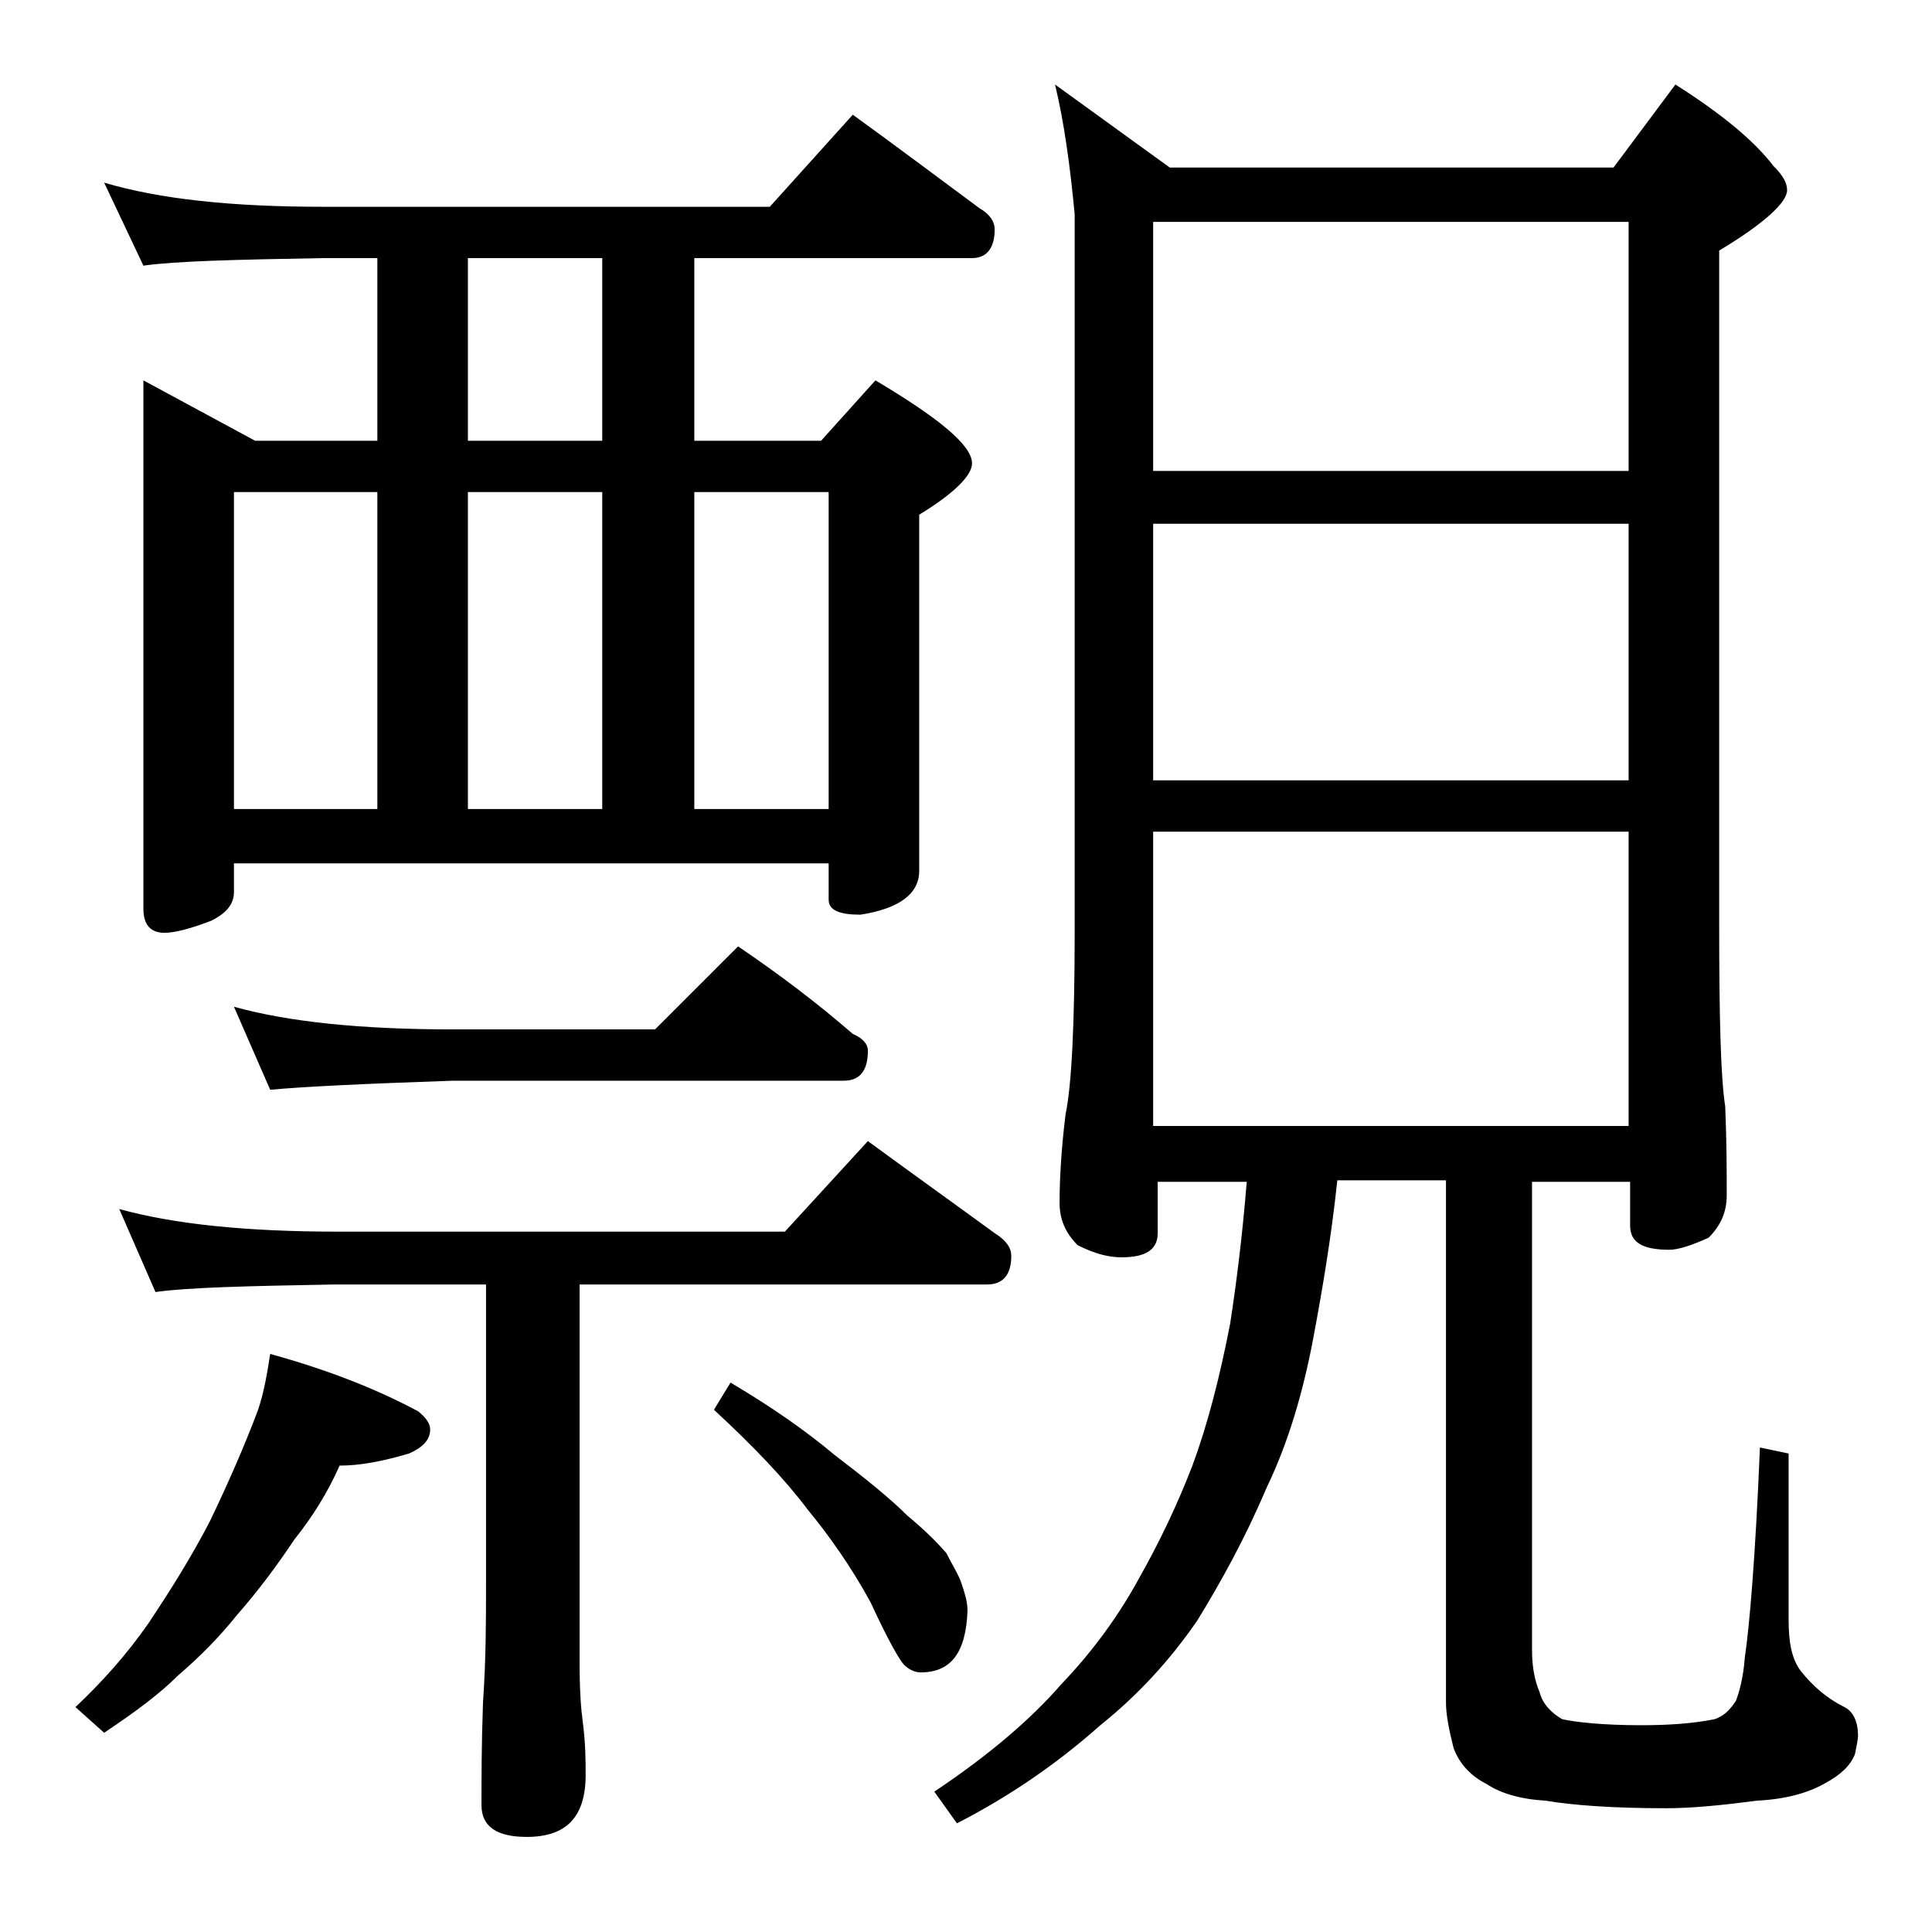 <?xml version="1.0" encoding="utf-8"?>
<!-- Generator: Adobe Illustrator 18.0.0, SVG Export Plug-In . SVG Version: 6.00 Build 0)  -->
<!DOCTYPE svg PUBLIC "-//W3C//DTD SVG 1.1//EN" "http://www.w3.org/Graphics/SVG/1.1/DTD/svg11.dtd">
<svg version="1.1" id="Layer_1" xmlns="http://www.w3.org/2000/svg" xmlns:xlink="http://www.w3.org/1999/xlink" x="0px" y="0px"
	 viewBox="0 0 128 128" enable-background="new 0 0 128 128" xml:space="preserve">
<path d="M17.9,89.7c3.6,1,6.8,2.2,9.8,3.8c0.5,0.4,0.8,0.8,0.8,1.2c0,0.7-0.5,1.2-1.4,1.6c-1.7,0.5-3.2,0.8-4.6,0.8
	c-0.8,1.8-1.8,3.4-3,4.9c-1.2,1.8-2.4,3.4-3.8,5c-1.2,1.5-2.5,2.8-3.9,4c-1.2,1.2-2.8,2.4-4.9,3.8L5,113.1c1.8-1.7,3.4-3.5,4.8-5.5
	c1.4-2.1,2.8-4.3,4.1-6.8c1.2-2.5,2.3-5,3.2-7.4C17.5,92.2,17.7,91,17.9,89.7z M6.9,12.1c3.7,1.1,8.5,1.6,14.5,1.6H51l5.5-6.1
	c2.9,2.1,5.7,4.2,8.4,6.2c0.7,0.4,1,0.9,1,1.4c0,1.2-0.5,1.9-1.5,1.9H46v12.1h8.4l3.6-4c4.2,2.5,6.4,4.3,6.4,5.5
	c0,0.8-1.2,2-3.5,3.4v23.6c0,1.5-1.3,2.5-3.9,2.9c-1.4,0-2.1-0.3-2.1-1v-2.4H15.5v1.9c0,0.8-0.5,1.4-1.5,1.9
	c-1.3,0.5-2.4,0.8-3.1,0.8c-0.9,0-1.4-0.5-1.4-1.6V25.2l7.4,4H25V17.1h-3.6c-5.8,0.1-9.8,0.2-11.9,0.5L6.9,12.1z M7.9,80.1
	c3.6,1,8.4,1.5,14.5,1.5H52l5.5-6c3,2.2,5.8,4.2,8.4,6.1c0.8,0.5,1.1,1,1.1,1.5c0,1.2-0.5,1.9-1.6,1.9h-27v25.1
	c0,1.8,0.1,3.1,0.2,3.8c0.2,1.5,0.2,2.7,0.2,3.6c0,2.8-1.3,4.1-3.9,4.1c-2,0-3-0.7-3-2.1c0-1.8,0-4,0.1-6.8c0.2-2.9,0.2-5.5,0.2-7.6
	V85.1h-10c-5.8,0.1-9.8,0.2-11.9,0.5L7.9,80.1z M15.5,53.6H25v-21h-9.5V53.6z M15.5,66.7c3.6,1,8.4,1.5,14.5,1.5h13.4l5.5-5.5
	c2.8,1.9,5.3,3.8,7.6,5.8c0.7,0.3,1,0.7,1,1.1c0,1.3-0.5,2-1.6,2H30c-5.9,0.2-10,0.4-12.1,0.6L15.5,66.7z M39.9,29.2V17.1H31v12.1
	H39.9z M31,32.6v21h8.9v-21H31z M46,32.6v21h8.9v-21H46z M48.4,91.6c2.7,1.6,5,3.2,6.9,4.8c2.1,1.6,3.7,2.9,4.8,4
	c1.2,1,2,1.8,2.6,2.5c0.4,0.8,0.8,1.4,1,2c0.2,0.6,0.4,1.2,0.4,1.8c-0.1,2.8-1.1,4.1-3.1,4.1c-0.4,0-0.8-0.2-1.1-0.5
	c-0.3-0.3-1.1-1.7-2.2-4.1c-1.3-2.4-2.8-4.5-4.2-6.2c-1.5-2-3.6-4.2-6.2-6.6L48.4,91.6z M69.9,5.6l7.6,5.5h29.4l4.1-5.5
	c3,1.9,5.2,3.7,6.5,5.4c0.6,0.6,0.9,1.1,0.9,1.6c0,0.8-1.5,2.2-4.5,4v44.6c0,6.2,0.1,10.2,0.4,12.1c0.1,2.4,0.1,4.4,0.1,5.9
	c0,1.1-0.4,2-1.2,2.8c-1.1,0.5-2,0.8-2.6,0.8c-1.8,0-2.6-0.5-2.6-1.6v-2.9h-6.5v31c0,1.2,0.2,2.1,0.5,2.8c0.2,0.8,0.8,1.4,1.5,1.8
	c0.9,0.2,2.7,0.4,5.2,0.4c1.8,0,3.4-0.1,4.9-0.4c0.6-0.2,1-0.6,1.4-1.2c0.2-0.5,0.5-1.5,0.6-2.9c0.3-2,0.7-6.6,1-13.9l1.9,0.4v11
	c0,1.5,0.2,2.6,0.8,3.4c0.8,1,1.7,1.8,2.9,2.4c0.6,0.3,0.9,1,0.9,1.9c0,0.2-0.1,0.7-0.2,1.2c-0.3,0.8-1,1.4-1.9,1.9
	c-1.2,0.7-2.7,1.1-4.6,1.2c-2.3,0.3-4.3,0.5-6,0.5c-3.6,0-6.2-0.2-8-0.5c-1.7-0.1-3-0.5-3.9-1.1c-1-0.5-1.8-1.3-2.2-2.4
	c-0.3-1.2-0.5-2.2-0.5-3V78.2h-7.2c-0.4,3.8-1,7.3-1.6,10.5c-0.7,3.7-1.7,7-3.1,9.9c-1.4,3.3-3,6.2-4.6,8.8
	c-1.8,2.6-3.9,4.9-6.4,6.9c-2.7,2.4-5.8,4.6-9.5,6.5l-1.5-2.1c3.6-2.4,6.4-4.8,8.4-7.1c2.2-2.3,3.9-4.7,5.2-7.1
	c1.3-2.3,2.5-4.8,3.5-7.4c1-2.7,1.8-5.8,2.5-9.4c0.4-2.6,0.8-5.7,1.1-9.4h-5.9v3.4c0,1.1-0.8,1.6-2.4,1.6c-0.8,0-1.7-0.2-2.9-0.8
	c-0.8-0.8-1.2-1.7-1.2-2.8c0-1.5,0.1-3.5,0.4-5.9c0.4-1.9,0.6-6,0.6-12.1V14.2C70.9,11,70.5,8.1,69.9,5.6z M76.4,31.2h31.5V14.7
	H76.4V31.2z M76.4,51.7h31.5v-17H76.4V51.7z M76.4,74.6h31.5V55.1H76.4V74.6z"/>
</svg>
